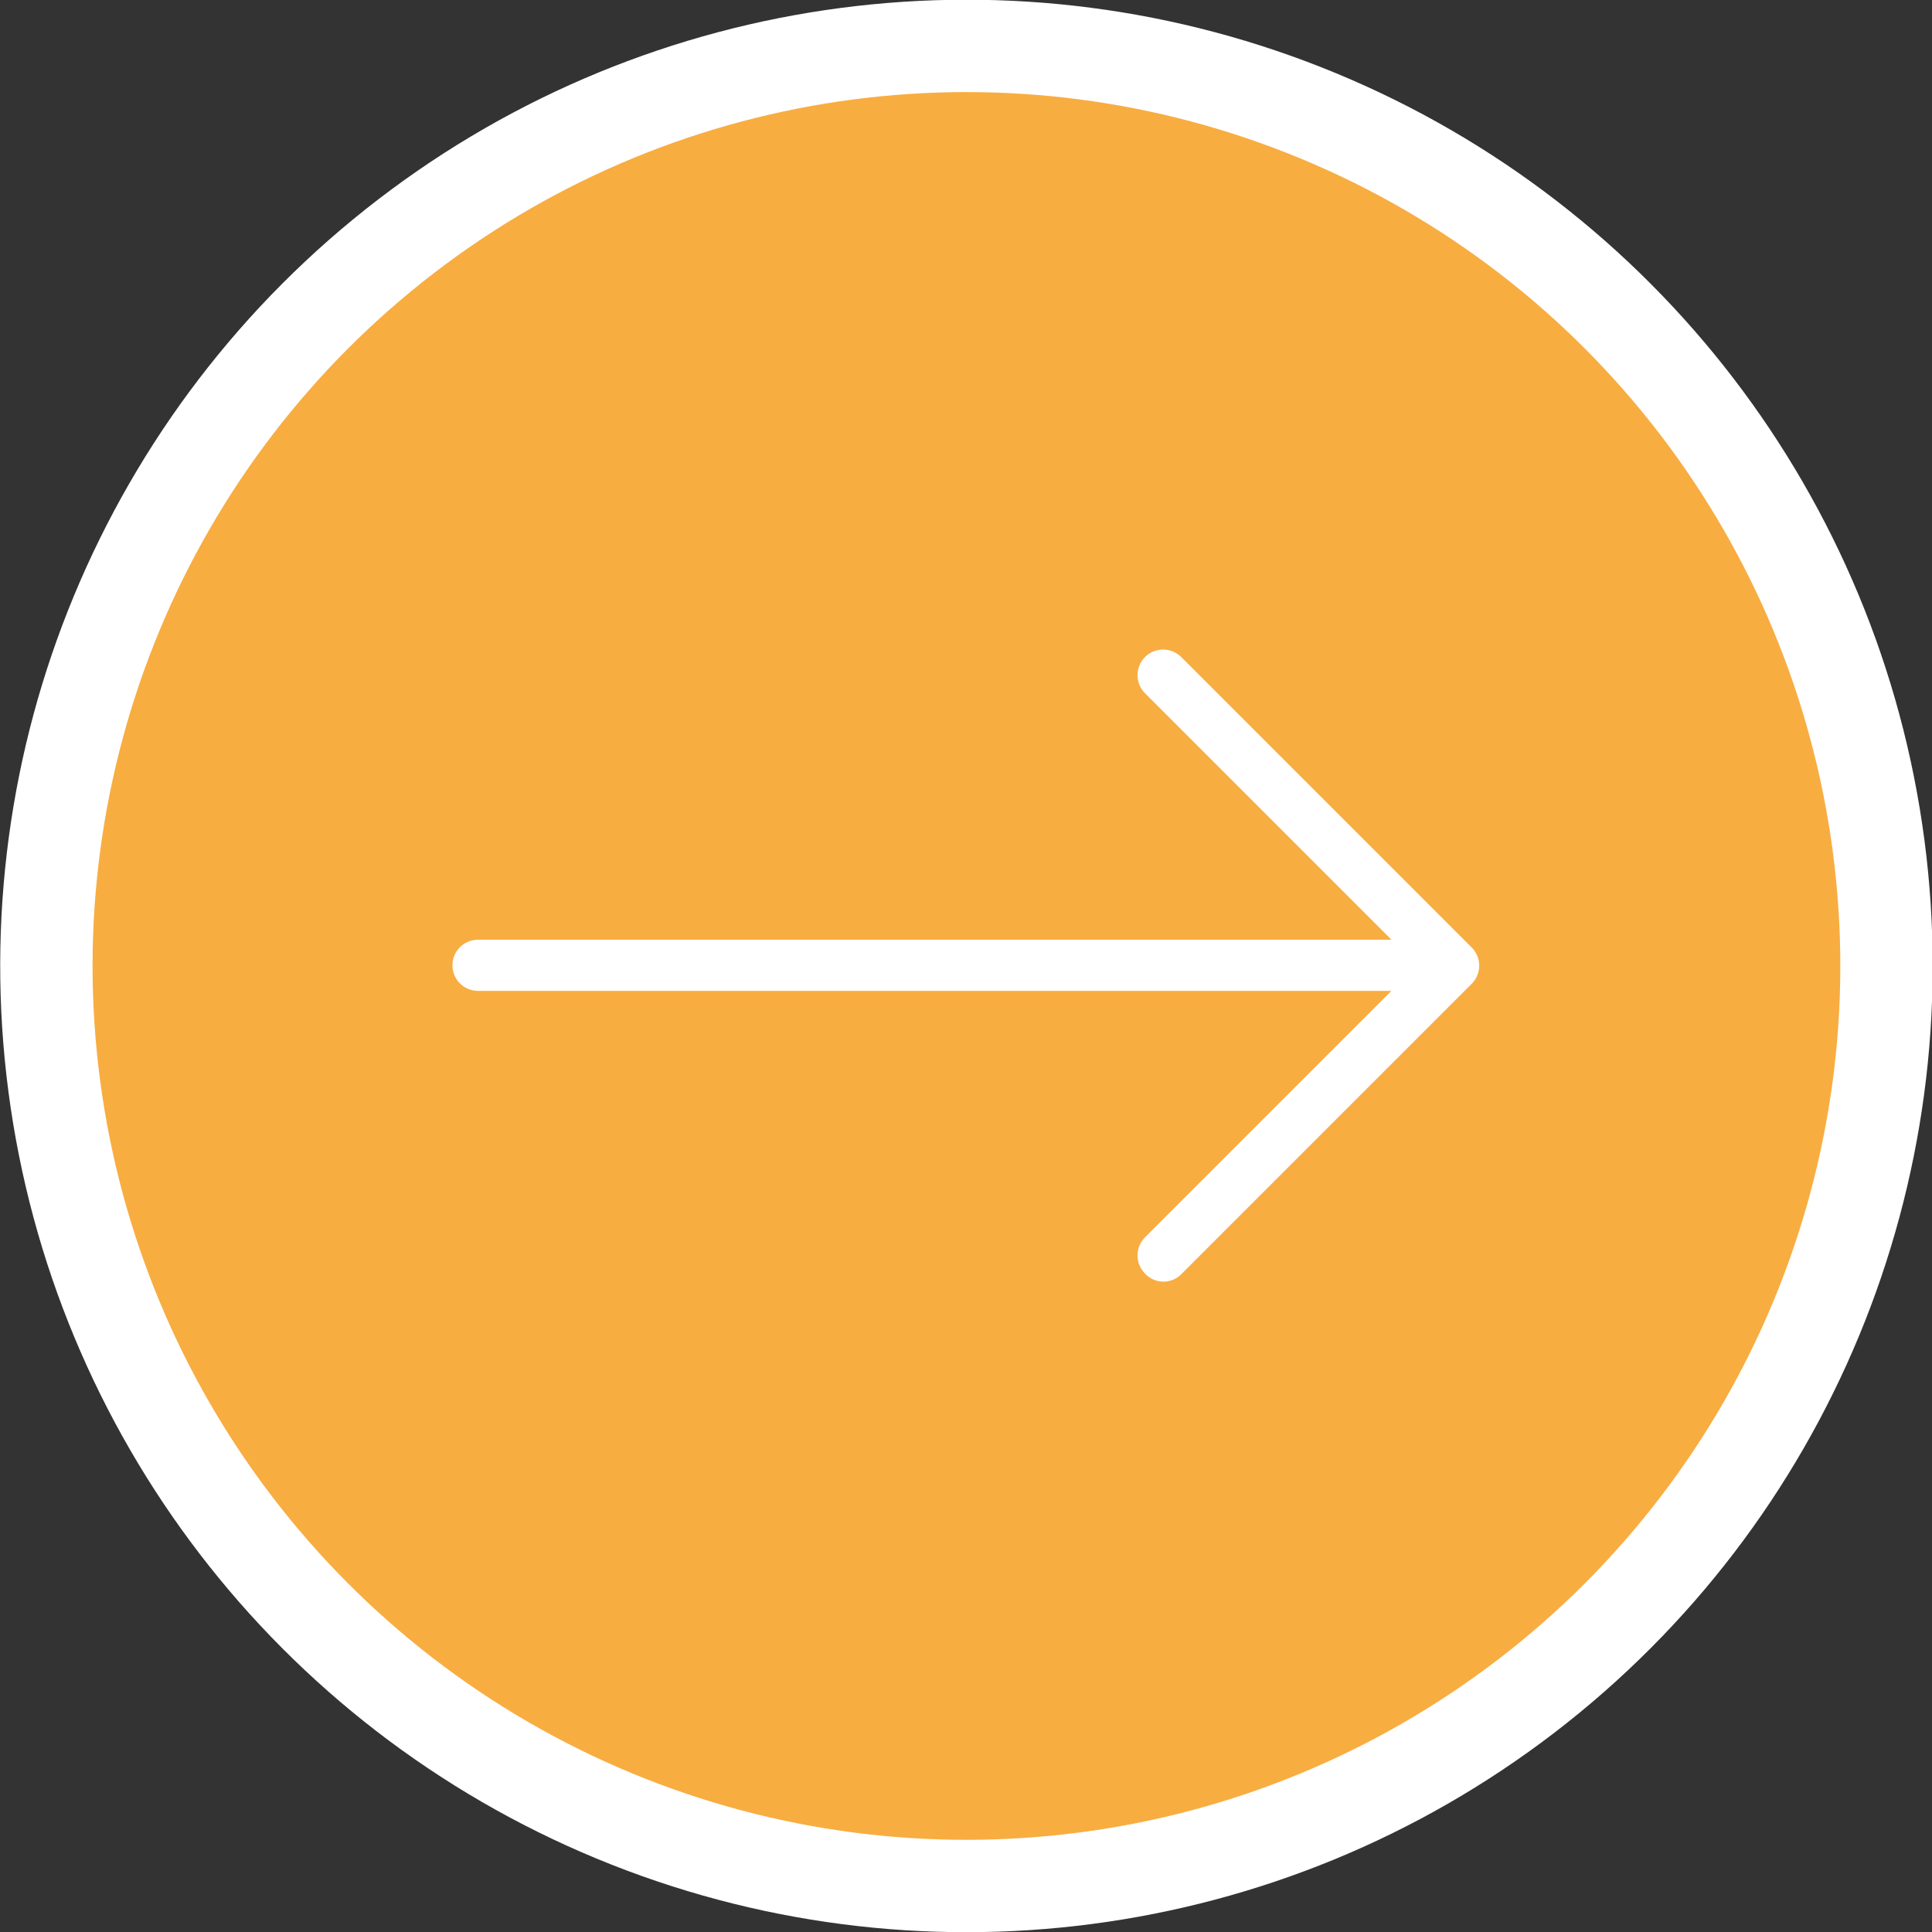 <?xml version="1.0" encoding="utf-8"?>
<!-- Generator: Adobe Illustrator 25.4.1, SVG Export Plug-In . SVG Version: 6.00 Build 0)  -->
<svg version="1.1" id="Capa_1" xmlns="http://www.w3.org/2000/svg" xmlns:xlink="http://www.w3.org/1999/xlink" x="0px" y="0px"
	 viewBox="0 0 27.2 27.2" style="enable-background:new 0 0 27.2 27.2;" xml:space="preserve">
<rect x="0" y="0" width="27.2" height="27.2" fill="#333333" stroke="none"/>
<style type="text/css">
	.st0{fill:#F8AD41;}
	.st1{fill:none;stroke:#FFFFFF;stroke-width:1.3;}
	.st2{fill:#FFFFFF;}
</style>
<path class="st0" d="M13.6,26.55c7.15,0,12.95-5.8,12.95-12.95c0-7.15-5.8-12.95-12.95-12.95c-7.15,0-12.95,5.8-12.95,12.95
	C0.65,20.75,6.45,26.55,13.6,26.55"/>
<ellipse transform="matrix(0.383 -0.924 0.924 0.383 -4.169 20.957)" class="st1" cx="13.6" cy="13.6" rx="12.95" ry="12.95"/>
<path class="st2" d="M16.63,17.94l4.09-4.09c0.14-0.14,0.14-0.37,0-0.51l-4.09-4.09c-0.14-0.14-0.37-0.14-0.51,0s-0.14,0.37,0,0.51
	l3.47,3.47l-12.86,0c-0.2,0-0.36,0.16-0.36,0.36s0.16,0.36,0.36,0.36l12.86,0l-3.47,3.47c-0.14,0.14-0.14,0.37,0,0.51
	C16.26,18.08,16.49,18.08,16.63,17.94"/>
</svg>
